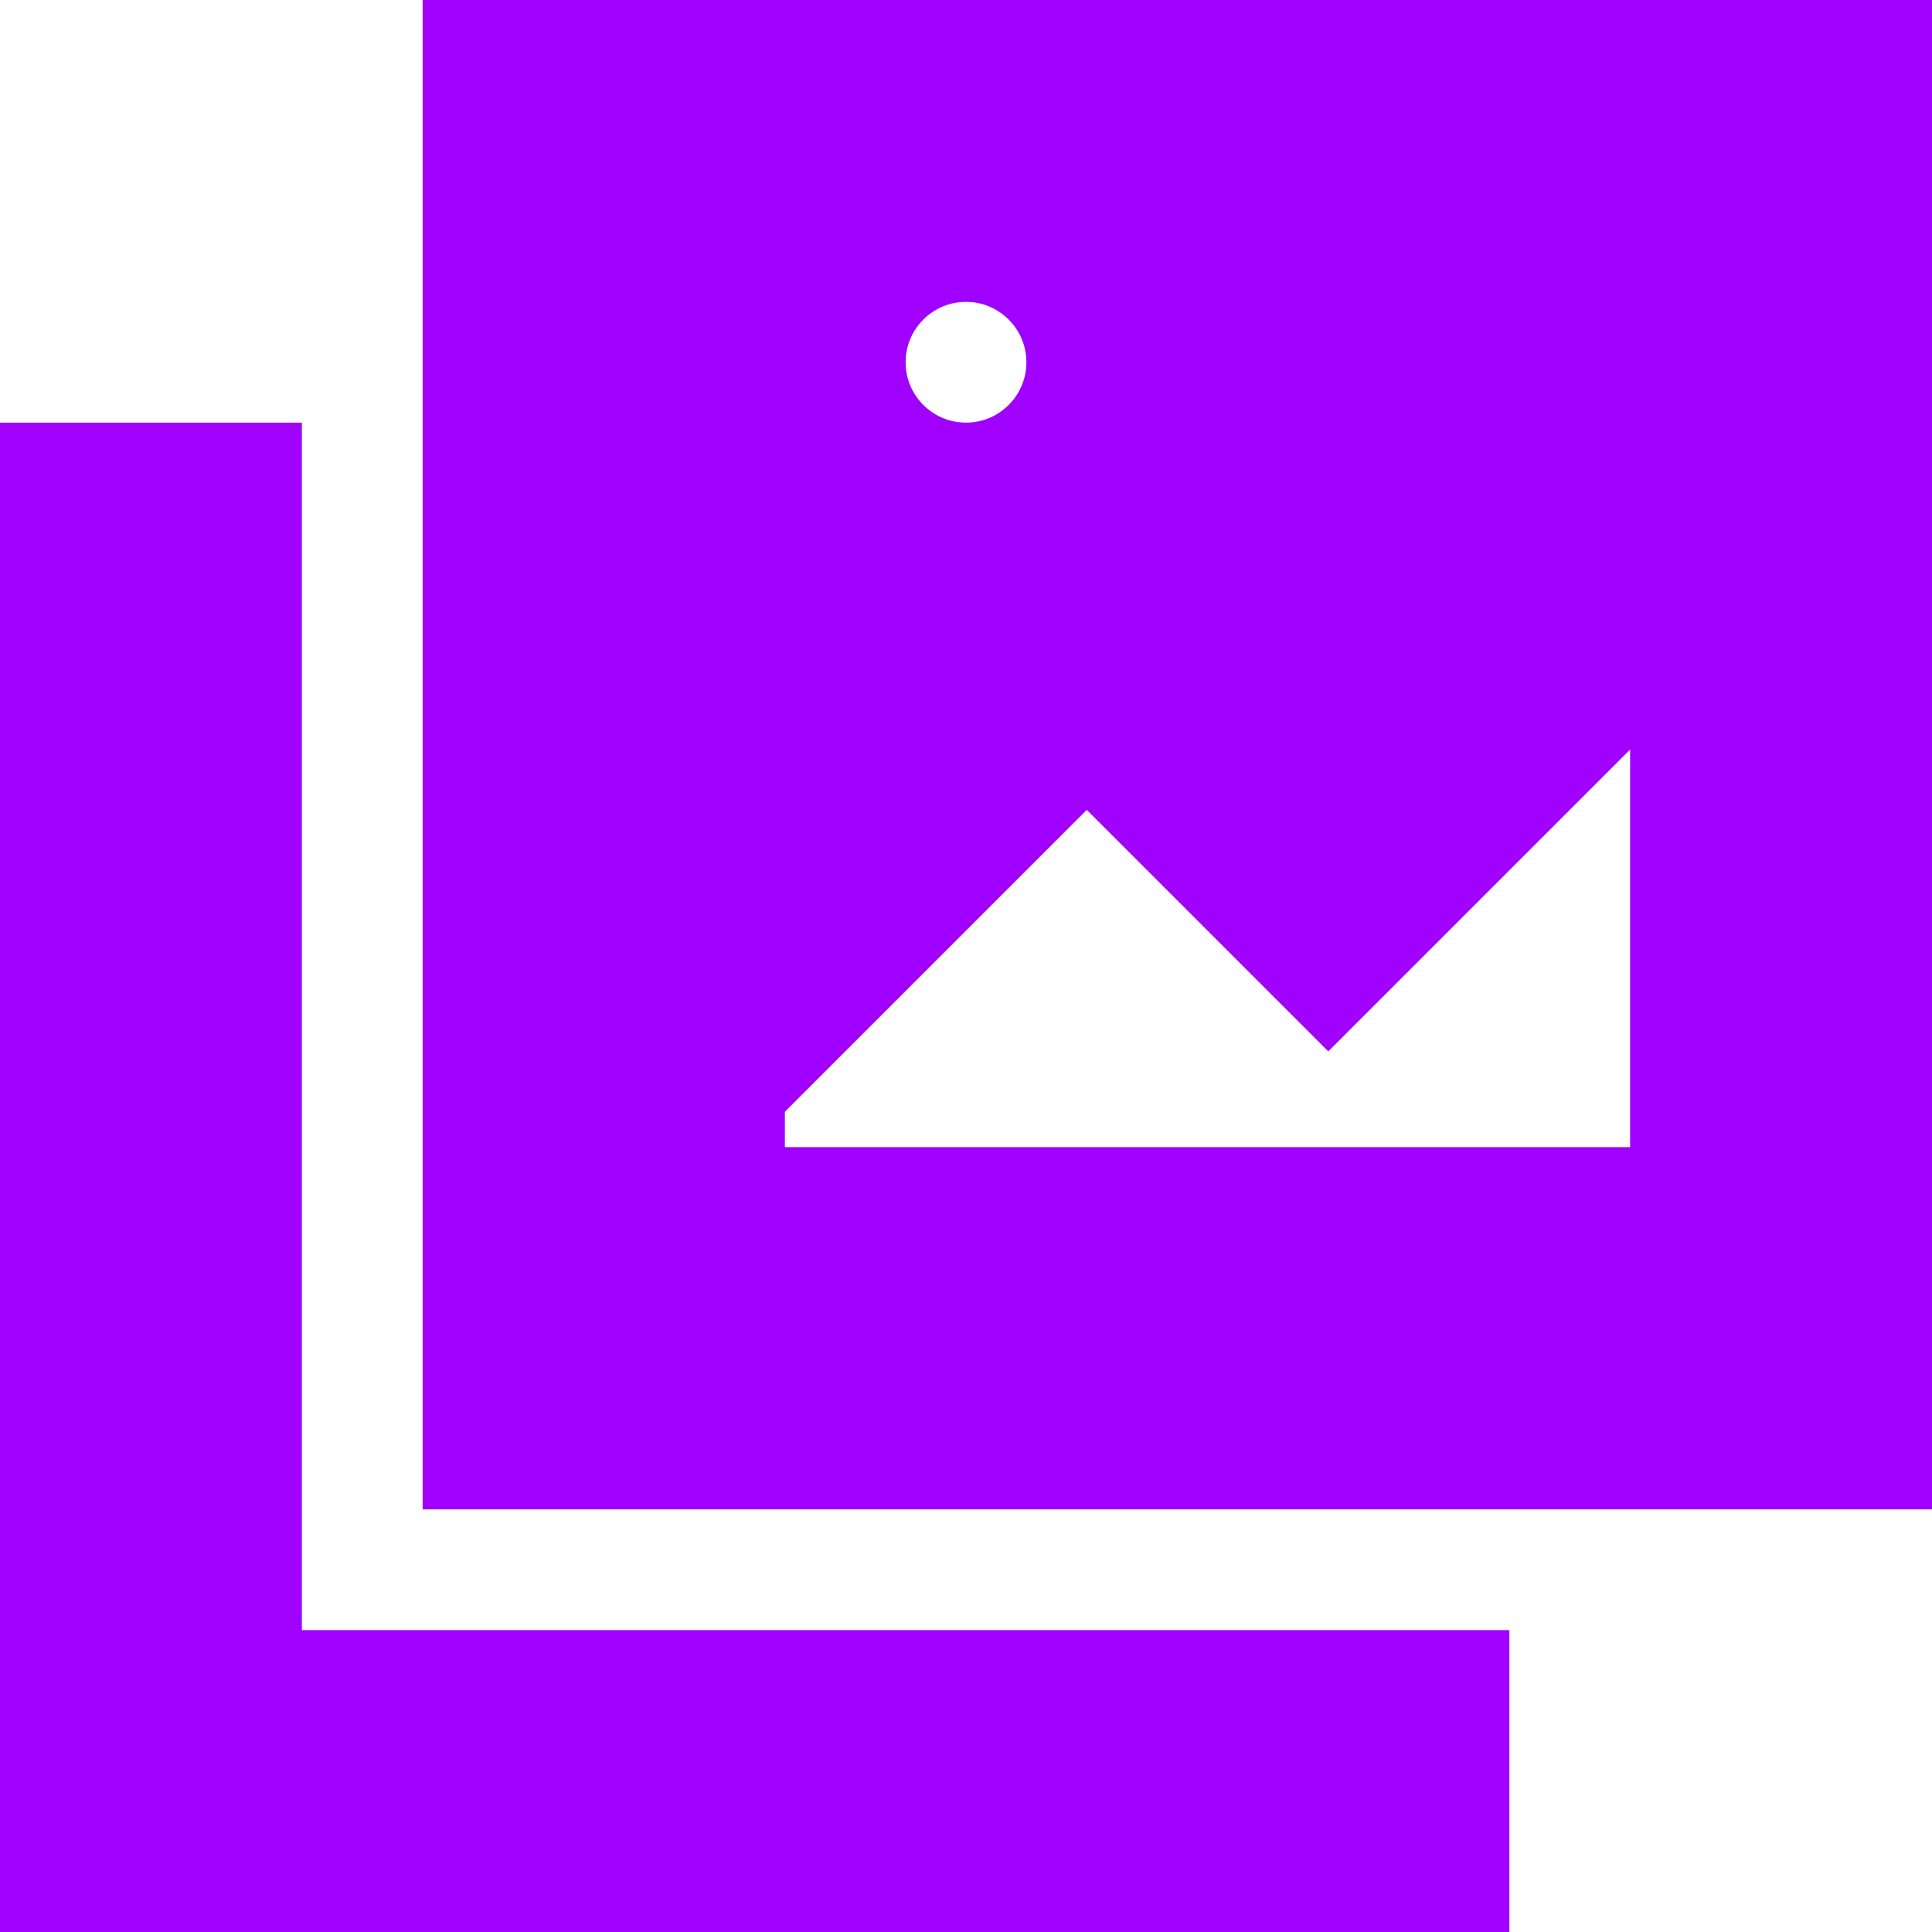 <!DOCTYPE svg PUBLIC "-//W3C//DTD SVG 1.1//EN" "http://www.w3.org/Graphics/SVG/1.1/DTD/svg11.dtd">
<!-- Uploaded to: SVG Repo, www.svgrepo.com, Transformed by: SVG Repo Mixer Tools -->
<svg width="64px" height="64px" viewBox="0 0 16 16" fill="none" xmlns="http://www.w3.org/2000/svg" stroke="#A001FE  ">
<g id="SVGRepo_bgCarrier" stroke-width="0"/>
<g id="SVGRepo_tracerCarrier" stroke-linecap="round" stroke-linejoin="round"/>
<g id="SVGRepo_iconCarrier"> <path fill-rule="evenodd" clip-rule="evenodd" d="M16 0H4V12H16V0ZM9 6L11 8L14 5V10H6V9L9 6ZM9 3C9 3.552 8.552 4 8 4C7.448 4 7 3.552 7 3C7 2.448 7.448 2 8 2C8.552 2 9 2.448 9 3Z" fill="#A001FE  "/> <path d="M0 4V16H12V14H2V4H0Z" fill="#A001FE  "/> </g>
</svg>